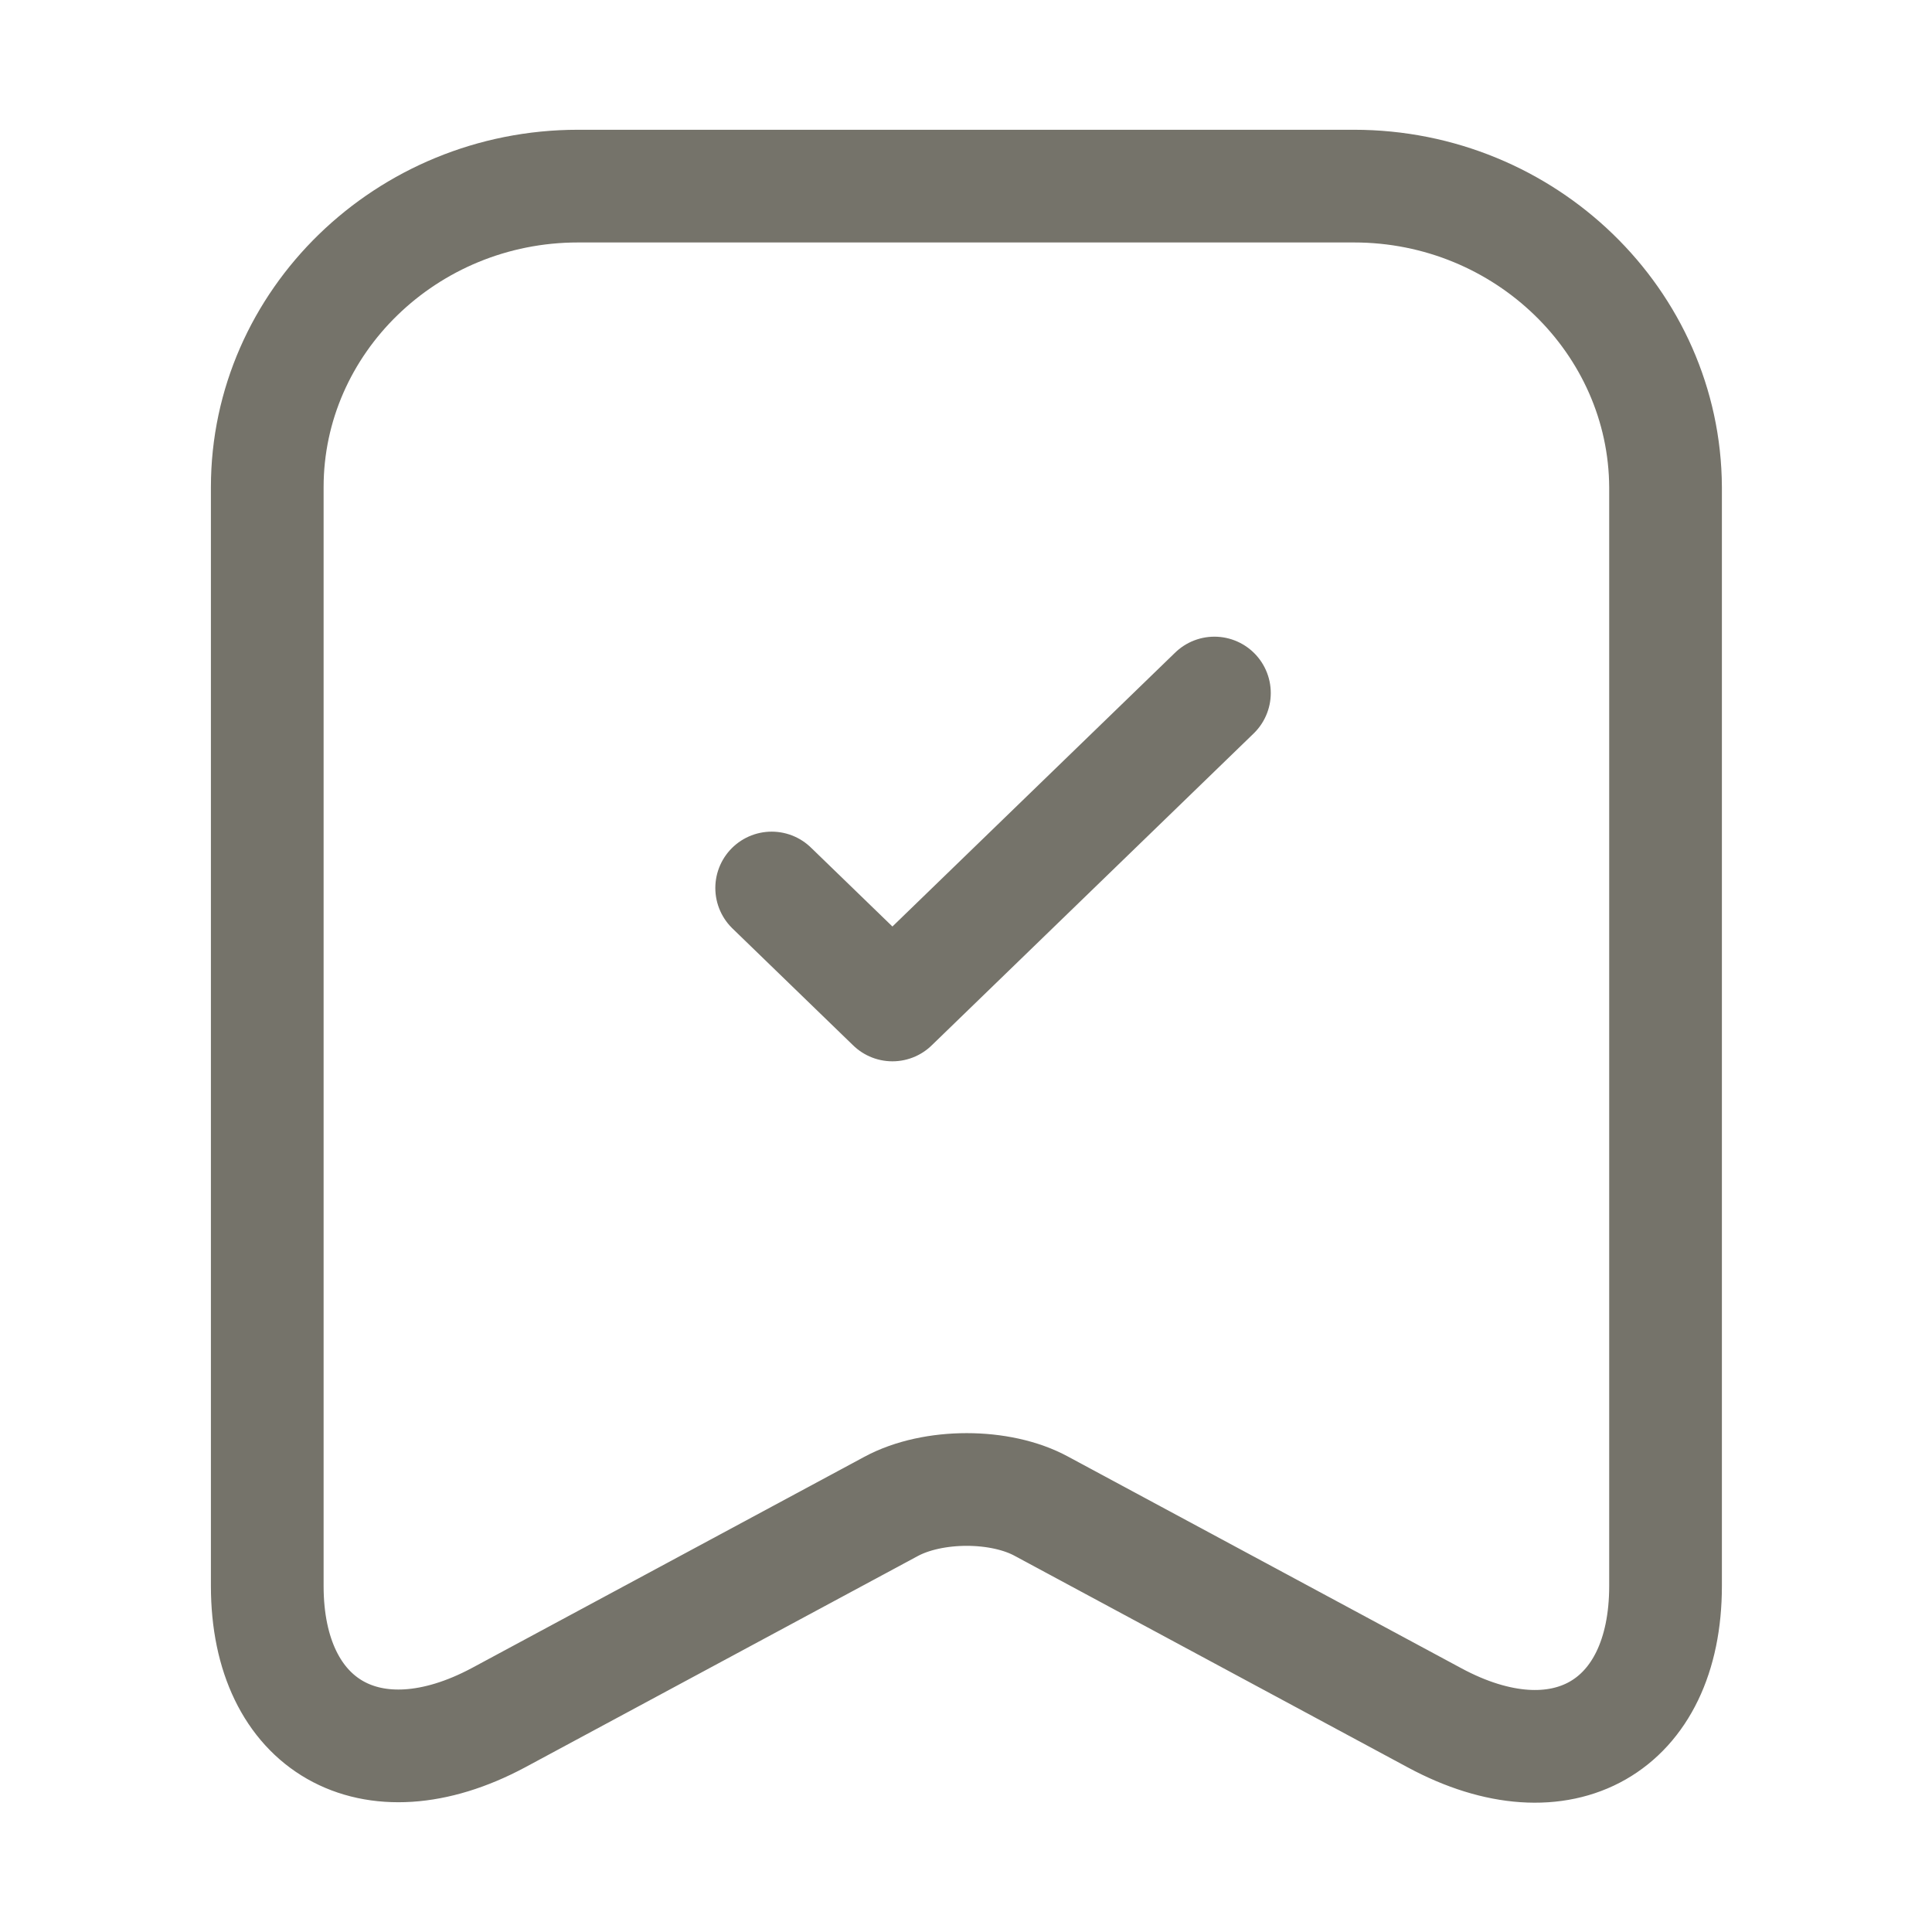 <svg xmlns="http://www.w3.org/2000/svg" width="24" height="24" viewBox="0 0 24 24" fill="none"><path d="M16.82 2.312H7.18C5.05 2.312 3.32 3.998 3.32 6.052V19.702C3.32 21.445 4.61 22.182 6.19 21.339L11.07 18.713C11.59 18.433 12.43 18.433 12.94 18.713L17.82 21.339C19.4 22.191 20.69 21.455 20.69 19.702V6.052C20.68 3.998 18.95 2.312 16.82 2.312Z" stroke="#75736A" stroke-width="1.4" stroke-linecap="round" stroke-linejoin="round"></path><path d="M9.586 11.031L11.086 12.484L15.086 8.609" stroke="#75736A" stroke-width="1.4" stroke-linecap="round" stroke-linejoin="round"></path></svg>
